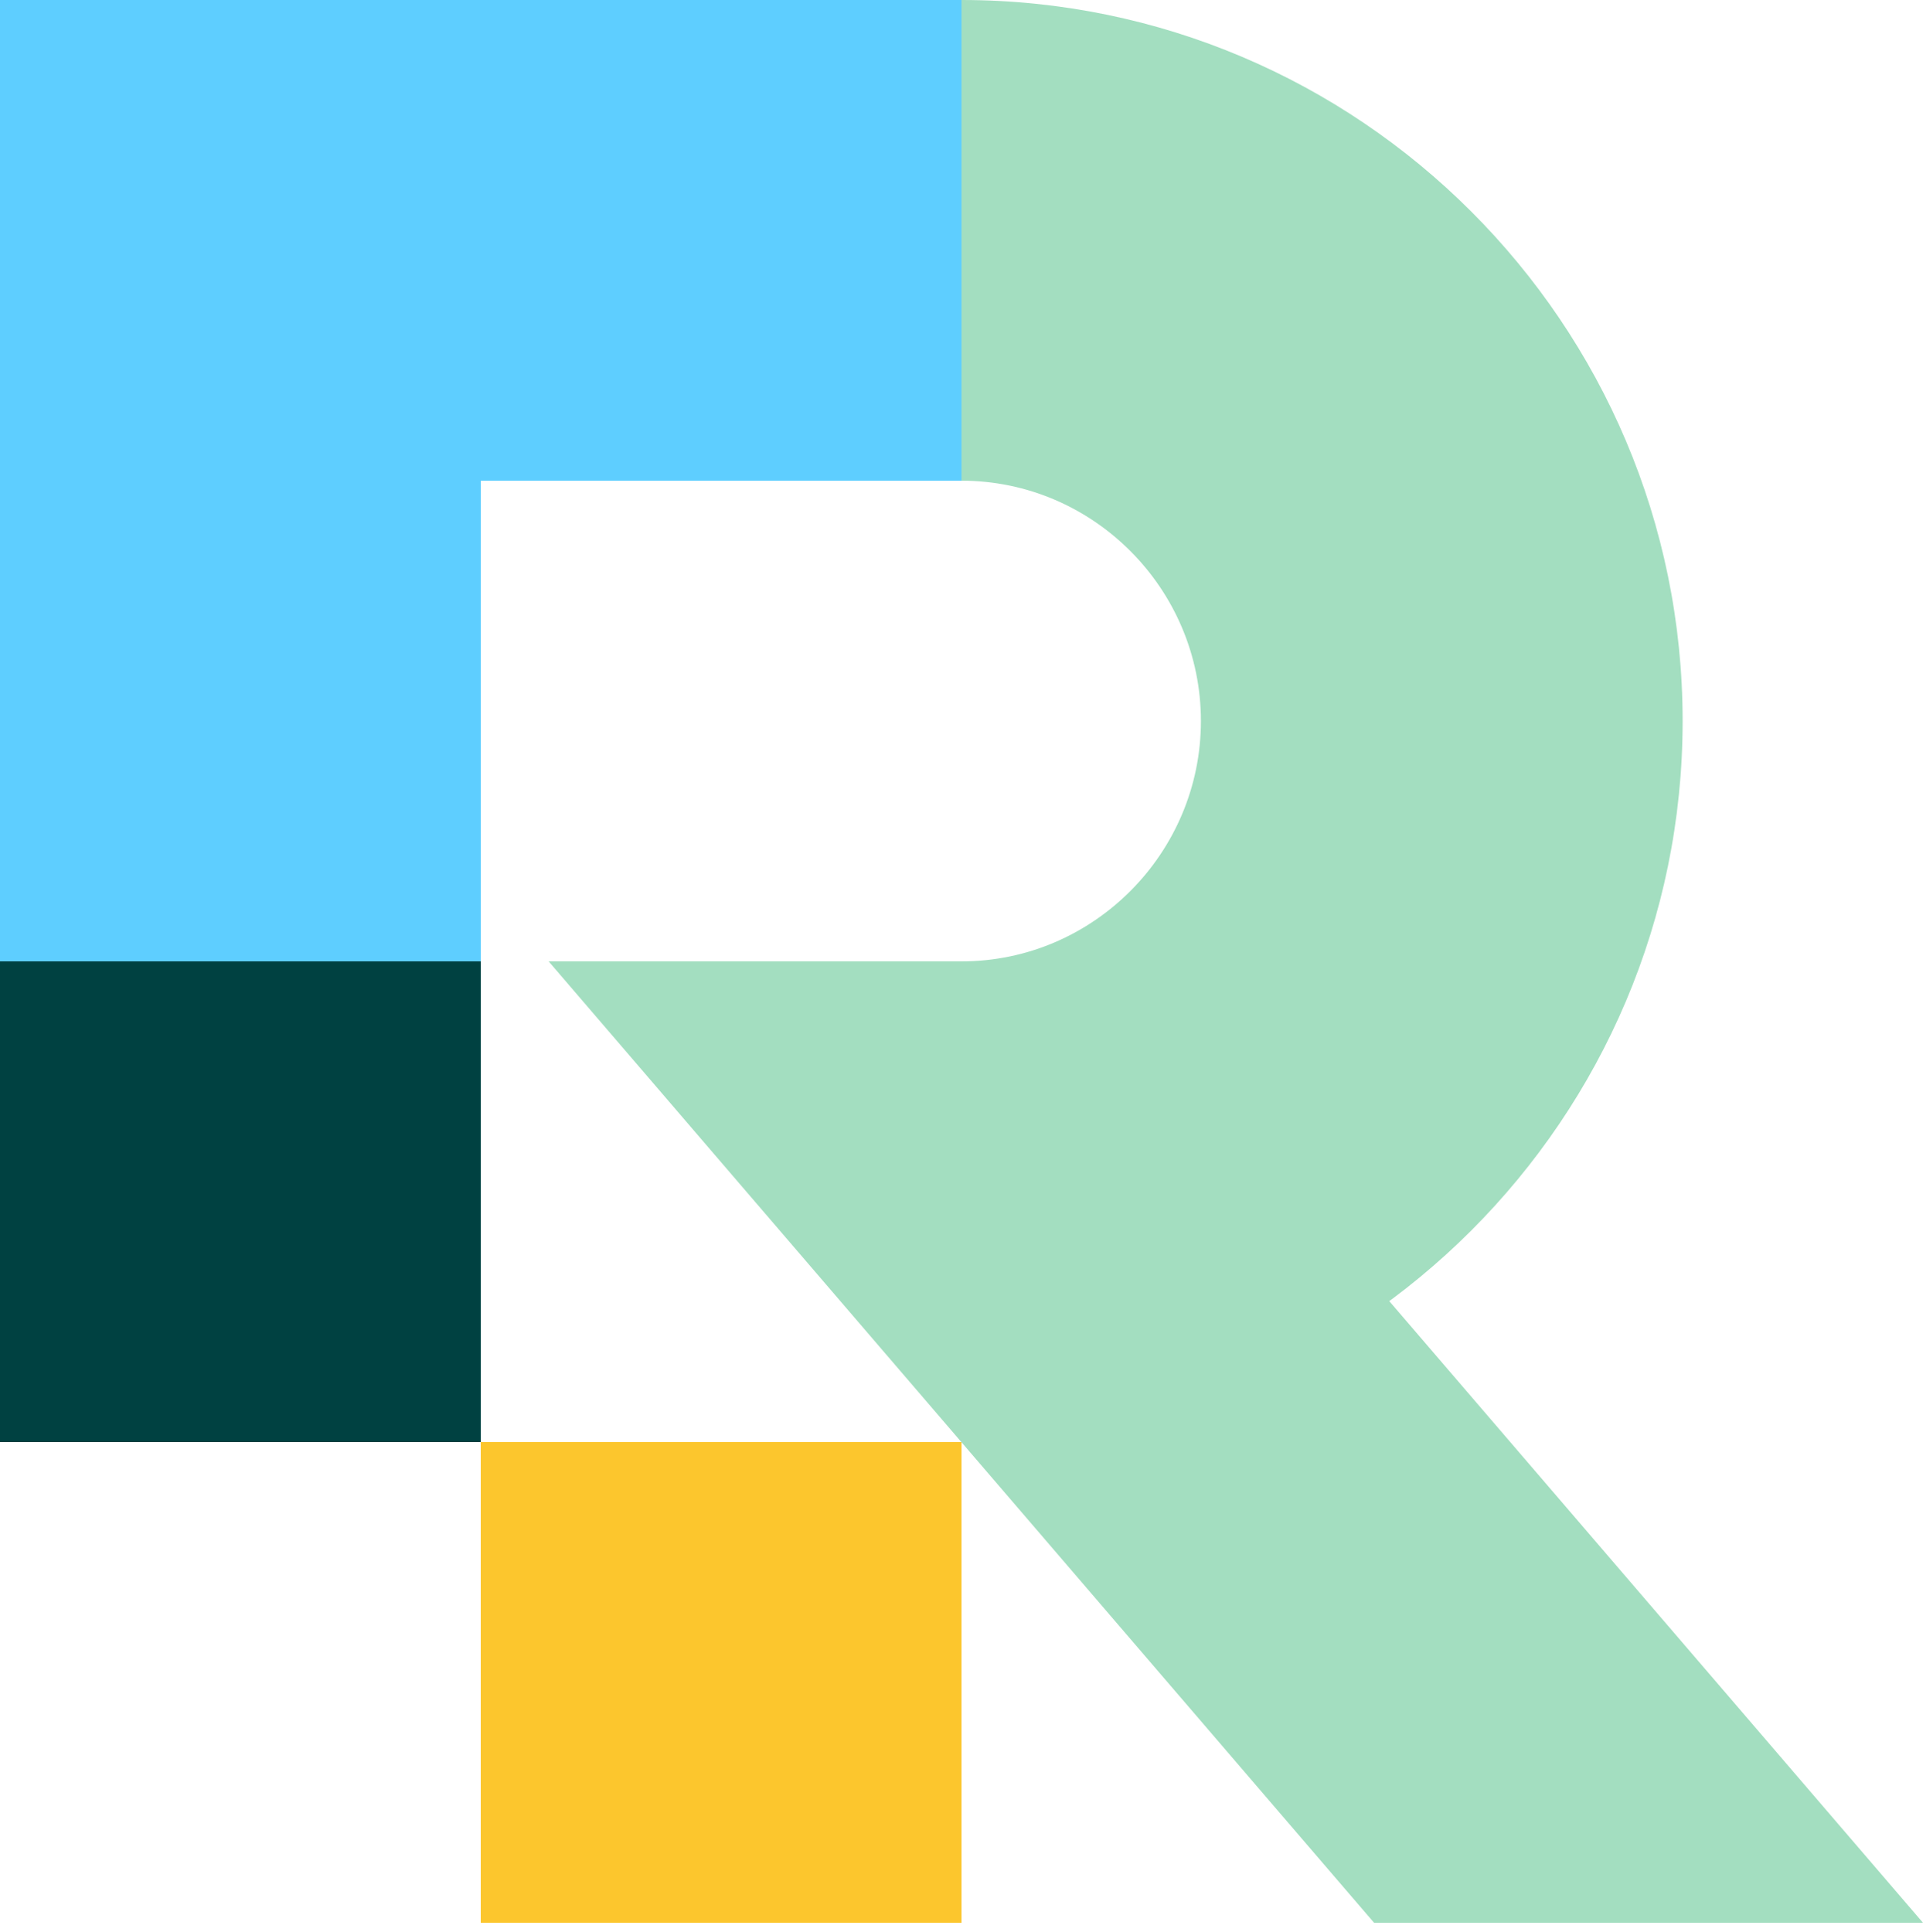 <?xml version="1.0" encoding="UTF-8"?> <svg xmlns="http://www.w3.org/2000/svg" width="200" height="201" viewBox="0 0 200 201" fill="none"><rect y="100.001" width="50" height="50" fill="#004141"></rect><rect width="100" height="50" fill="#5ECEFF"></rect><rect x="100.001" y="200.001" width="50" height="50" transform="rotate(-180 100.001 200.001)" fill="#FCC62D"></rect><path d="M57.065 100.001H114.155L200 200.001H142.909L57.065 100.001Z" fill="#A3DEC0"></path><path d="M100.001 150.001V100C113.727 100 124.9 88.726 124.9 75C124.9 61.275 113.727 50 100.001 50V0C141.349 0 175.001 33.653 175.001 75C175.001 116.348 141.349 150.001 100.001 150.001Z" fill="#A3DEC0"></path><rect width="50" height="100" fill="#5ECEFF"></rect></svg> 